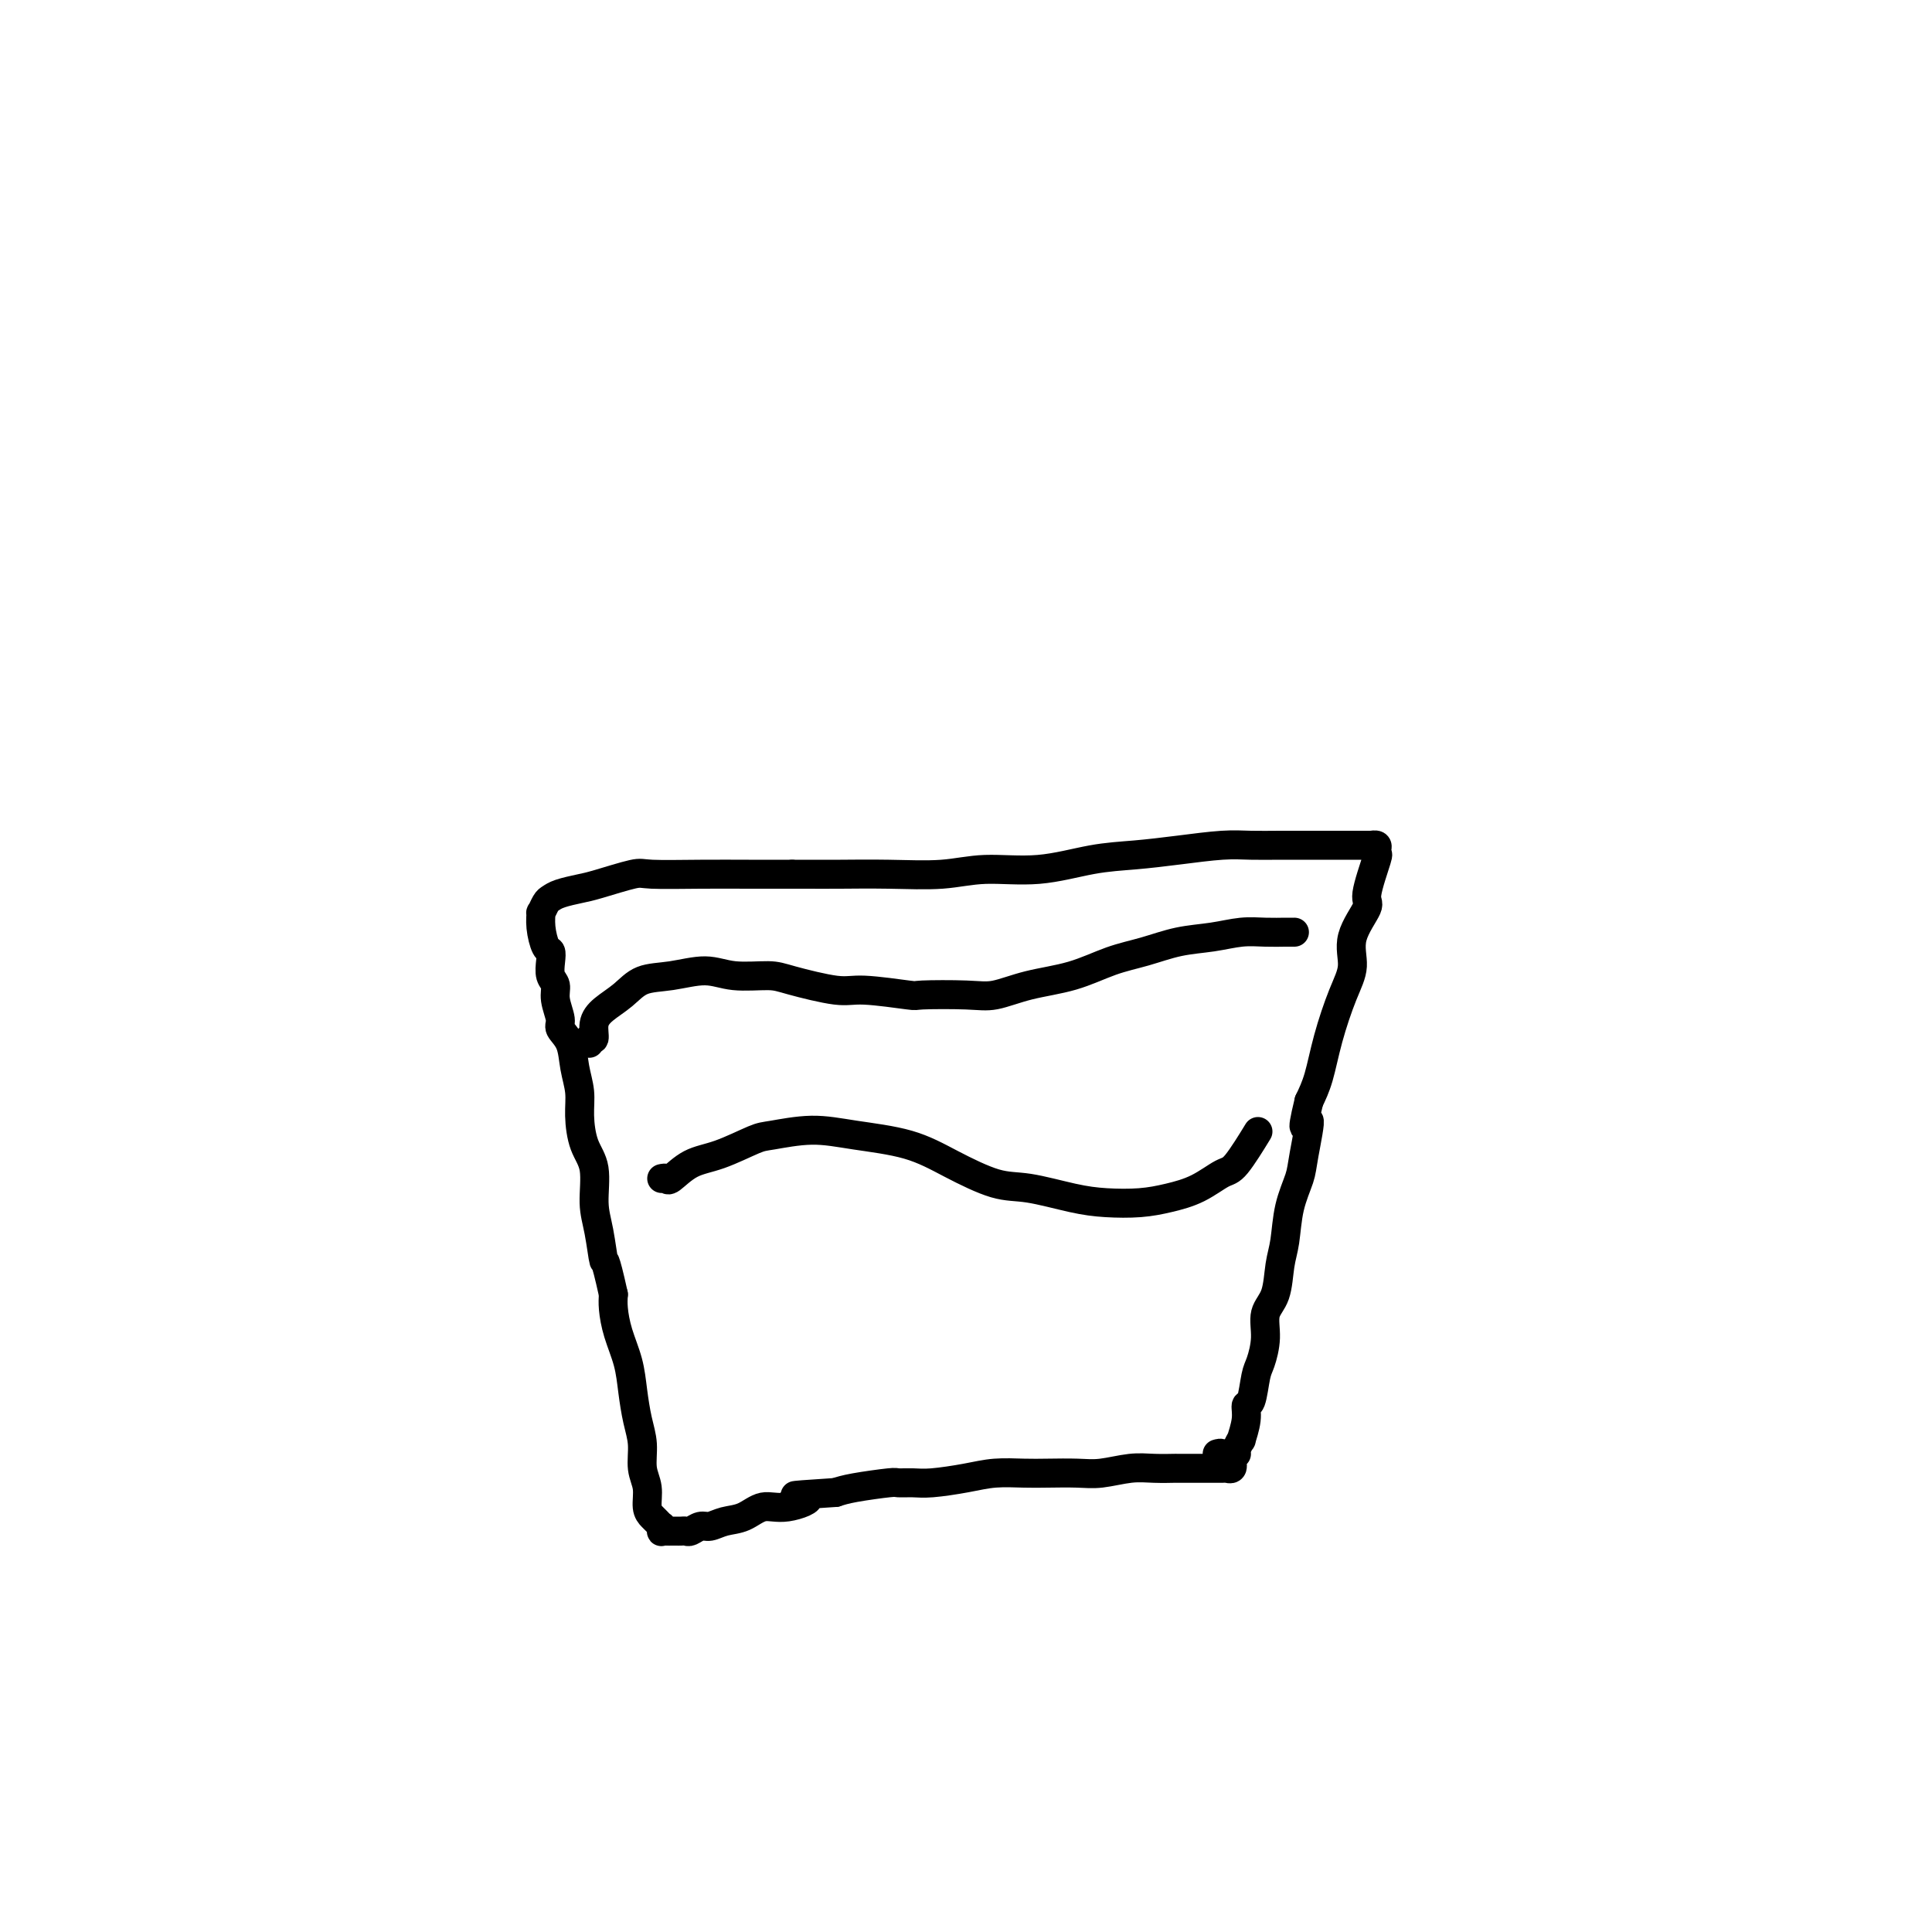 <svg viewBox='0 0 400 400' version='1.1' xmlns='http://www.w3.org/2000/svg' xmlns:xlink='http://www.w3.org/1999/xlink'><g fill='none' stroke='#000000' stroke-width='6' stroke-linecap='round' stroke-linejoin='round'><path d='M252,301c0.424,-0.121 0.849,-0.242 1,0c0.151,0.242 0.030,0.849 0,1c-0.030,0.151 0.031,-0.152 0,0c-0.031,0.152 -0.155,0.759 0,1c0.155,0.241 0.590,0.117 1,0c0.410,-0.117 0.795,-0.228 1,0c0.205,0.228 0.229,0.793 0,1c-0.229,0.207 -0.711,0.055 -1,0c-0.289,-0.055 -0.386,-0.015 -1,0c-0.614,0.015 -1.745,0.004 -2,0c-0.255,-0.004 0.367,-0.002 -1,0c-1.367,0.002 -4.721,0.004 -6,0c-1.279,-0.004 -0.482,-0.015 -1,0c-0.518,0.015 -2.350,0.057 -4,0c-1.650,-0.057 -3.118,-0.211 -5,0c-1.882,0.211 -4.179,0.788 -6,1c-1.821,0.212 -3.166,0.060 -5,0c-1.834,-0.060 -4.157,-0.026 -6,0c-1.843,0.026 -3.206,0.045 -5,0c-1.794,-0.045 -4.019,-0.156 -6,0c-1.981,0.156 -3.720,0.577 -6,1c-2.280,0.423 -5.103,0.848 -7,1c-1.897,0.152 -2.867,0.030 -4,0c-1.133,-0.030 -2.427,0.033 -3,0c-0.573,-0.033 -0.423,-0.163 -2,0c-1.577,0.163 -4.879,0.618 -7,1c-2.121,0.382 -3.060,0.691 -4,1'/><path d='M173,309c-13.251,0.871 -7.377,0.548 -6,1c1.377,0.452 -1.742,1.680 -4,2c-2.258,0.320 -3.654,-0.269 -5,0c-1.346,0.269 -2.640,1.396 -4,2c-1.360,0.604 -2.784,0.684 -4,1c-1.216,0.316 -2.224,0.869 -3,1c-0.776,0.131 -1.321,-0.161 -2,0c-0.679,0.161 -1.491,0.775 -2,1c-0.509,0.225 -0.713,0.060 -1,0c-0.287,-0.060 -0.655,-0.016 -1,0c-0.345,0.016 -0.667,0.005 -1,0c-0.333,-0.005 -0.678,-0.005 -1,0c-0.322,0.005 -0.621,0.016 -1,0c-0.379,-0.016 -0.837,-0.060 -1,0c-0.163,0.060 -0.032,0.224 0,0c0.032,-0.224 -0.034,-0.835 0,-1c0.034,-0.165 0.168,0.115 0,0c-0.168,-0.115 -0.637,-0.627 -1,-1c-0.363,-0.373 -0.618,-0.609 -1,-1c-0.382,-0.391 -0.890,-0.938 -1,-2c-0.110,-1.062 0.177,-2.638 0,-4c-0.177,-1.362 -0.820,-2.508 -1,-4c-0.180,-1.492 0.103,-3.328 0,-5c-0.103,-1.672 -0.592,-3.179 -1,-5c-0.408,-1.821 -0.737,-3.958 -1,-6c-0.263,-2.042 -0.462,-3.991 -1,-6c-0.538,-2.009 -1.414,-4.079 -2,-6c-0.586,-1.921 -0.882,-3.692 -1,-5c-0.118,-1.308 -0.059,-2.154 0,-3'/><path d='M127,268c-1.958,-8.873 -1.852,-6.556 -2,-7c-0.148,-0.444 -0.552,-3.651 -1,-6c-0.448,-2.349 -0.942,-3.842 -1,-6c-0.058,-2.158 0.321,-4.981 0,-7c-0.321,-2.019 -1.342,-3.233 -2,-5c-0.658,-1.767 -0.955,-4.088 -1,-6c-0.045,-1.912 0.161,-3.417 0,-5c-0.161,-1.583 -0.688,-3.246 -1,-5c-0.312,-1.754 -0.408,-3.601 -1,-5c-0.592,-1.399 -1.679,-2.352 -2,-3c-0.321,-0.648 0.124,-0.992 0,-2c-0.124,-1.008 -0.817,-2.680 -1,-4c-0.183,-1.320 0.144,-2.288 0,-3c-0.144,-0.712 -0.760,-1.169 -1,-2c-0.240,-0.831 -0.102,-2.034 0,-3c0.102,-0.966 0.170,-1.693 0,-2c-0.170,-0.307 -0.578,-0.194 -1,-1c-0.422,-0.806 -0.856,-2.531 -1,-4c-0.144,-1.469 0.004,-2.684 0,-3c-0.004,-0.316 -0.160,0.266 0,0c0.160,-0.266 0.636,-1.379 1,-2c0.364,-0.621 0.616,-0.748 1,-1c0.384,-0.252 0.901,-0.628 2,-1c1.099,-0.372 2.779,-0.741 4,-1c1.221,-0.259 1.982,-0.409 4,-1c2.018,-0.591 5.292,-1.622 7,-2c1.708,-0.378 1.850,-0.101 4,0c2.150,0.101 6.310,0.027 10,0c3.690,-0.027 6.912,-0.008 10,0c3.088,0.008 6.044,0.004 9,0'/><path d='M164,181c6.913,0.005 7.695,0.017 10,0c2.305,-0.017 6.133,-0.064 10,0c3.867,0.064 7.774,0.238 11,0c3.226,-0.238 5.773,-0.890 9,-1c3.227,-0.110 7.135,0.321 11,0c3.865,-0.321 7.687,-1.392 11,-2c3.313,-0.608 6.117,-0.751 9,-1c2.883,-0.249 5.846,-0.603 9,-1c3.154,-0.397 6.499,-0.839 9,-1c2.501,-0.161 4.158,-0.043 6,0c1.842,0.043 3.870,0.012 6,0c2.130,-0.012 4.362,-0.003 6,0c1.638,0.003 2.681,0.001 4,0c1.319,-0.001 2.913,-0.000 4,0c1.087,0.000 1.668,-0.001 2,0c0.332,0.001 0.415,0.003 1,0c0.585,-0.003 1.673,-0.010 2,0c0.327,0.010 -0.106,0.038 0,0c0.106,-0.038 0.752,-0.143 1,0c0.248,0.143 0.098,0.535 0,1c-0.098,0.465 -0.143,1.004 0,1c0.143,-0.004 0.474,-0.550 0,1c-0.474,1.550 -1.754,5.198 -2,7c-0.246,1.802 0.541,1.760 0,3c-0.541,1.240 -2.410,3.762 -3,6c-0.590,2.238 0.099,4.191 0,6c-0.099,1.809 -0.985,3.475 -2,6c-1.015,2.525 -2.158,5.911 -3,9c-0.842,3.089 -1.383,5.883 -2,8c-0.617,2.117 -1.308,3.559 -2,5'/><path d='M271,228c-2.114,8.742 -0.397,4.099 0,4c0.397,-0.099 -0.524,4.348 -1,7c-0.476,2.652 -0.508,3.511 -1,5c-0.492,1.489 -1.446,3.608 -2,6c-0.554,2.392 -0.708,5.058 -1,7c-0.292,1.942 -0.722,3.161 -1,5c-0.278,1.839 -0.403,4.299 -1,6c-0.597,1.701 -1.665,2.642 -2,4c-0.335,1.358 0.064,3.132 0,5c-0.064,1.868 -0.590,3.828 -1,5c-0.410,1.172 -0.702,1.555 -1,3c-0.298,1.445 -0.601,3.951 -1,5c-0.399,1.049 -0.895,0.642 -1,1c-0.105,0.358 0.182,1.483 0,3c-0.182,1.517 -0.833,3.426 -1,4c-0.167,0.574 0.151,-0.186 0,0c-0.151,0.186 -0.771,1.319 -1,2c-0.229,0.681 -0.065,0.909 0,1c0.065,0.091 0.033,0.046 0,0'/><path d='M122,216c-0.122,-0.494 -0.245,-0.988 0,-1c0.245,-0.012 0.857,0.459 1,0c0.143,-0.459 -0.183,-1.849 0,-3c0.183,-1.151 0.876,-2.065 2,-3c1.124,-0.935 2.678,-1.893 4,-3c1.322,-1.107 2.413,-2.364 4,-3c1.587,-0.636 3.672,-0.652 6,-1c2.328,-0.348 4.899,-1.028 7,-1c2.101,0.028 3.732,0.763 6,1c2.268,0.237 5.173,-0.024 7,0c1.827,0.024 2.577,0.332 5,1c2.423,0.668 6.521,1.695 9,2c2.479,0.305 3.340,-0.113 6,0c2.660,0.113 7.120,0.756 9,1c1.880,0.244 1.179,0.089 3,0c1.821,-0.089 6.165,-0.110 9,0c2.835,0.110 4.160,0.353 6,0c1.840,-0.353 4.195,-1.303 7,-2c2.805,-0.697 6.062,-1.142 9,-2c2.938,-0.858 5.559,-2.129 8,-3c2.441,-0.871 4.704,-1.344 7,-2c2.296,-0.656 4.626,-1.496 7,-2c2.374,-0.504 4.793,-0.671 7,-1c2.207,-0.329 4.203,-0.820 6,-1c1.797,-0.180 3.396,-0.048 5,0c1.604,0.048 3.213,0.013 4,0c0.787,-0.013 0.750,-0.003 1,0c0.250,0.003 0.786,0.001 1,0c0.214,-0.001 0.107,-0.000 0,0'/><path d='M137,244c0.396,-0.081 0.792,-0.162 1,0c0.208,0.162 0.229,0.566 1,0c0.771,-0.566 2.293,-2.104 4,-3c1.707,-0.896 3.599,-1.152 6,-2c2.401,-0.848 5.311,-2.289 7,-3c1.689,-0.711 2.156,-0.691 4,-1c1.844,-0.309 5.066,-0.948 8,-1c2.934,-0.052 5.582,0.482 9,1c3.418,0.518 7.606,1.021 11,2c3.394,0.979 5.994,2.434 9,4c3.006,1.566 6.417,3.243 9,4c2.583,0.757 4.338,0.592 7,1c2.662,0.408 6.230,1.387 9,2c2.770,0.613 4.741,0.861 7,1c2.259,0.139 4.805,0.169 7,0c2.195,-0.169 4.039,-0.537 6,-1c1.961,-0.463 4.039,-1.022 6,-2c1.961,-0.978 3.804,-2.376 5,-3c1.196,-0.624 1.745,-0.476 3,-2c1.255,-1.524 3.216,-4.721 4,-6c0.784,-1.279 0.392,-0.639 0,0'/></g>
</svg>
